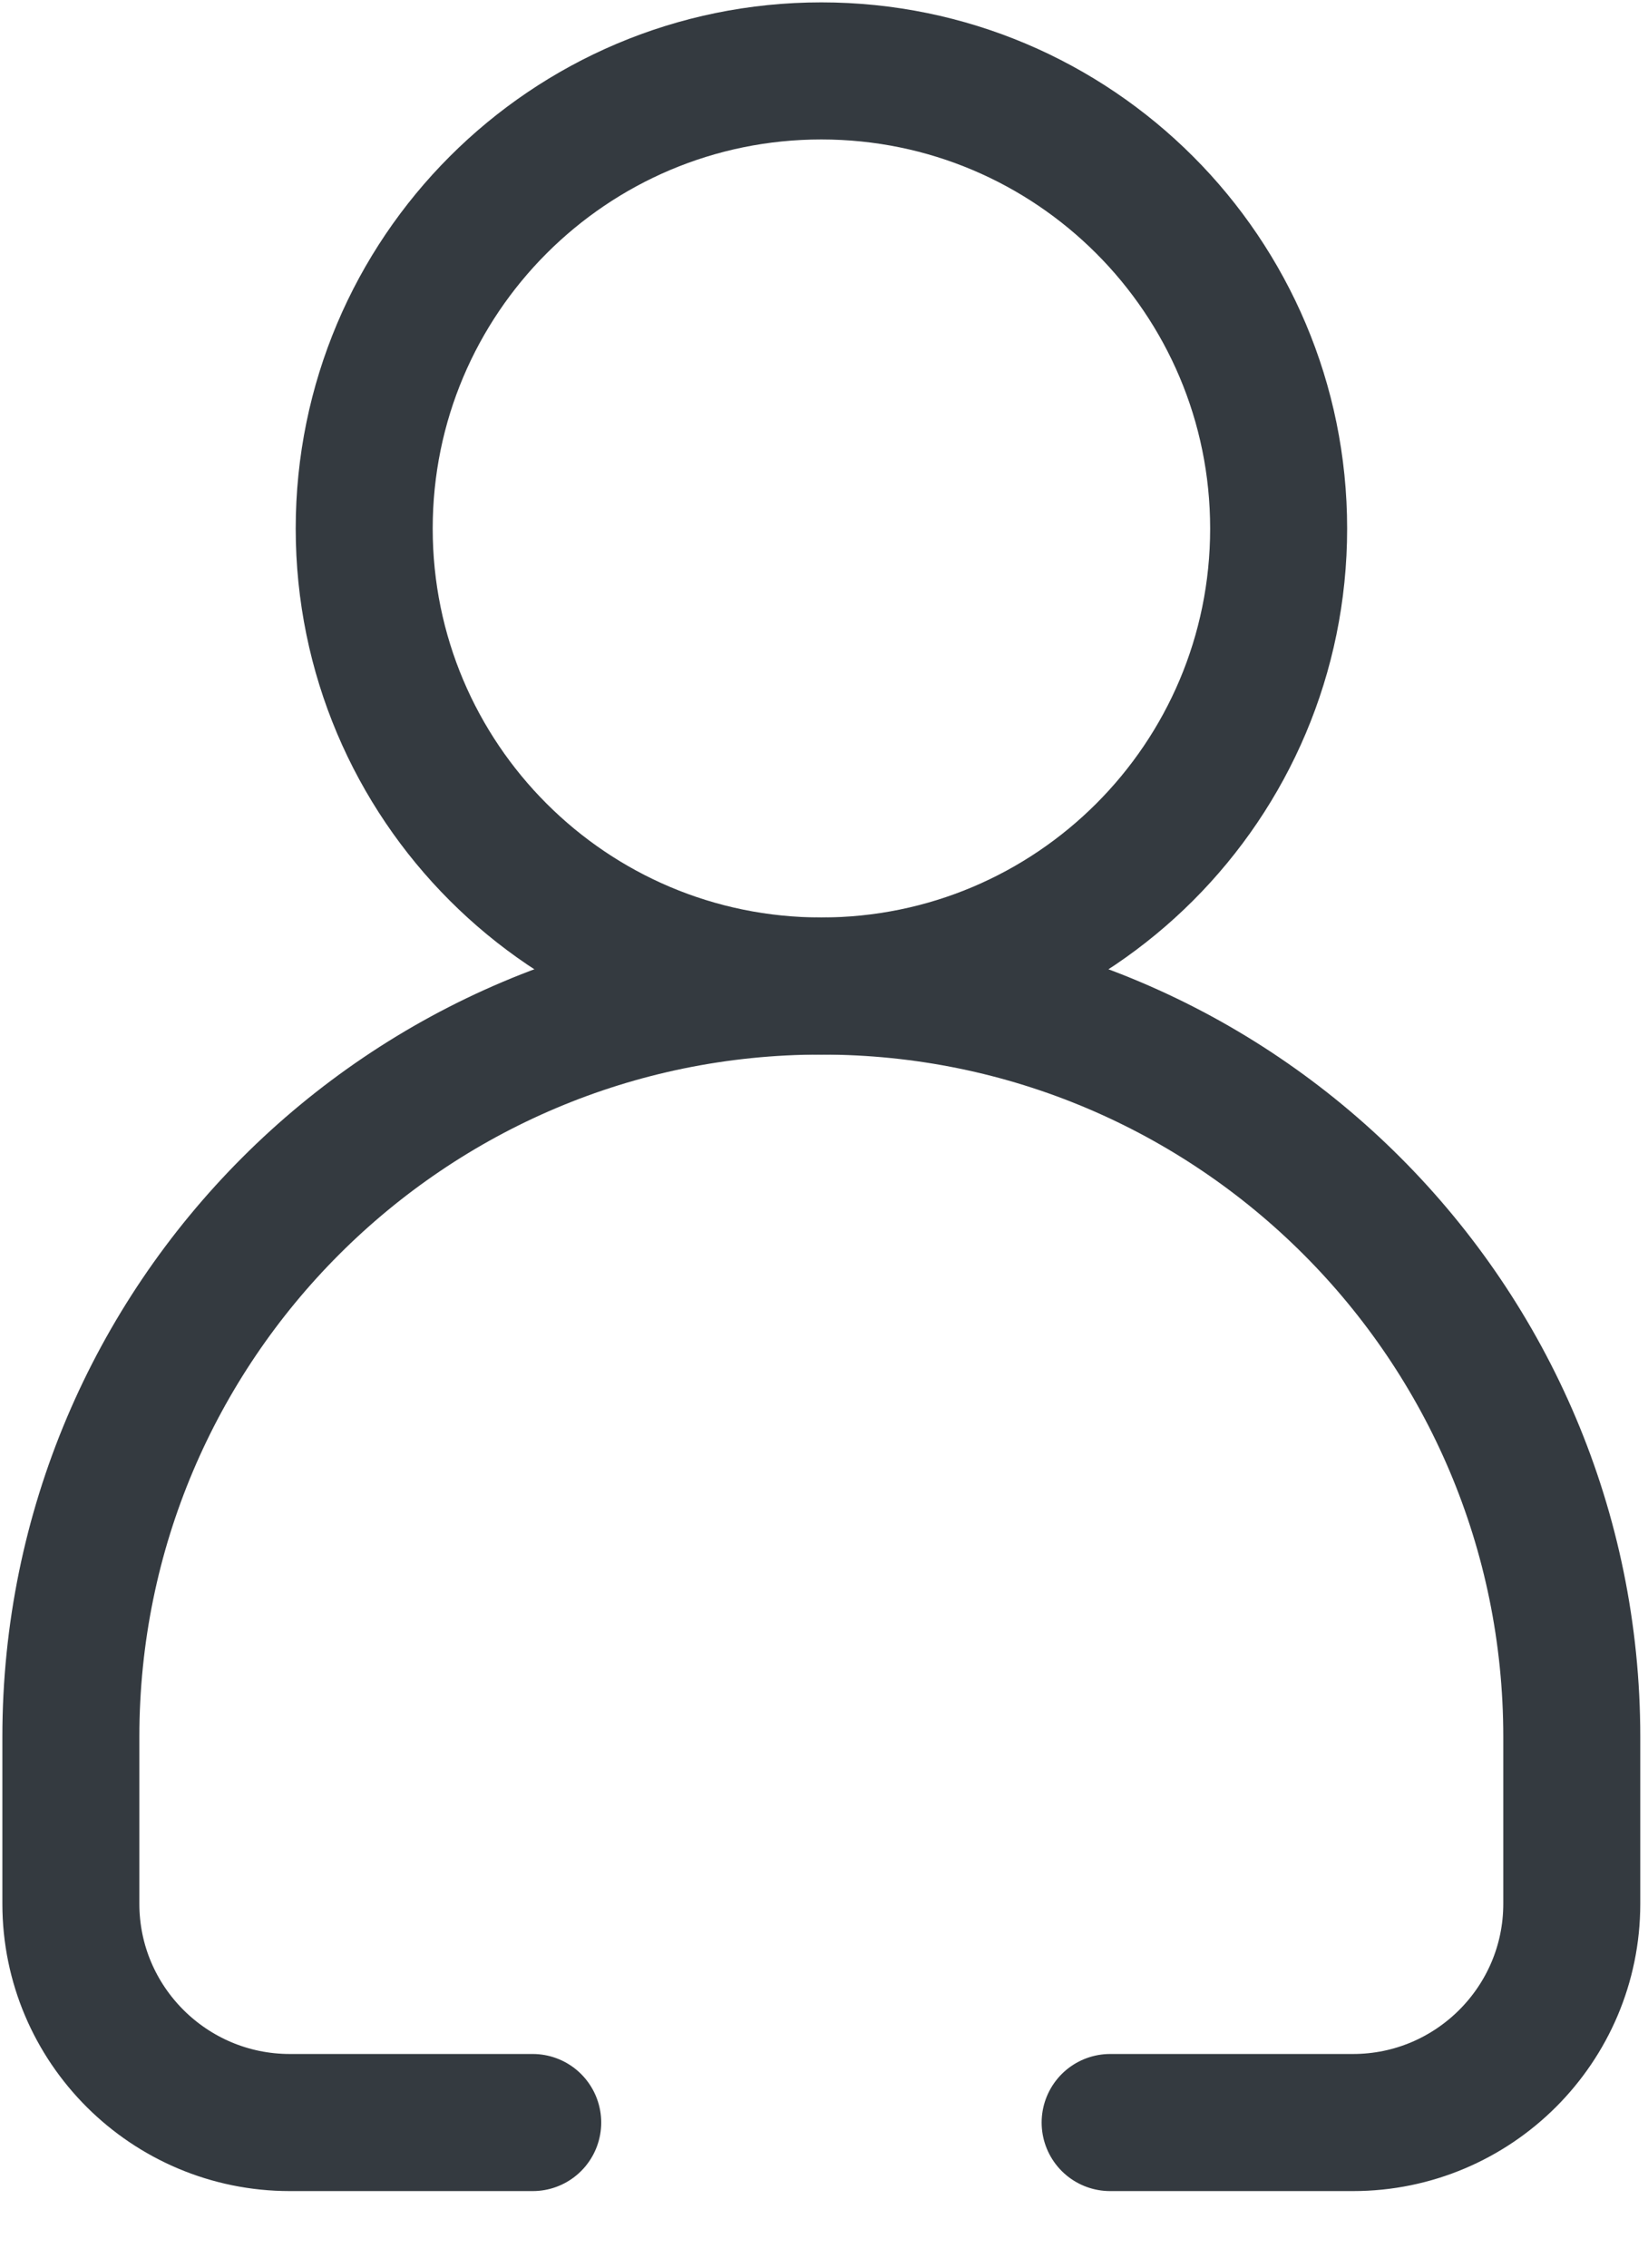 <?xml version="1.0" encoding="utf-8"?>
<svg xmlns="http://www.w3.org/2000/svg" fill="none" height="100%" overflow="visible" preserveAspectRatio="none" style="display: block;" viewBox="0 0 8 11" width="100%">
<g id="__">
<path d="M3.987 4.783C5.213 4.783 6.207 3.79 6.207 2.564C6.207 1.338 5.213 0.344 3.987 0.344C2.762 0.344 1.768 1.338 1.768 2.564C1.768 3.79 2.762 4.783 3.987 4.783Z" id="Vector" stroke="#343A40" stroke-linecap="round" stroke-linejoin="round" stroke-width="0.665"/>
<path d="M5.389 10.296H6.568C7.154 10.296 7.63 9.82 7.63 9.235V8.425C7.63 6.414 5.999 4.783 3.987 4.783C1.976 4.783 0.344 6.414 0.344 8.425V9.235C0.344 9.821 0.821 10.296 1.407 10.296H2.586" id="Vector_2" stroke="#343A40" stroke-linecap="round" stroke-linejoin="round" stroke-width="0.665"/>
</g>
</svg>